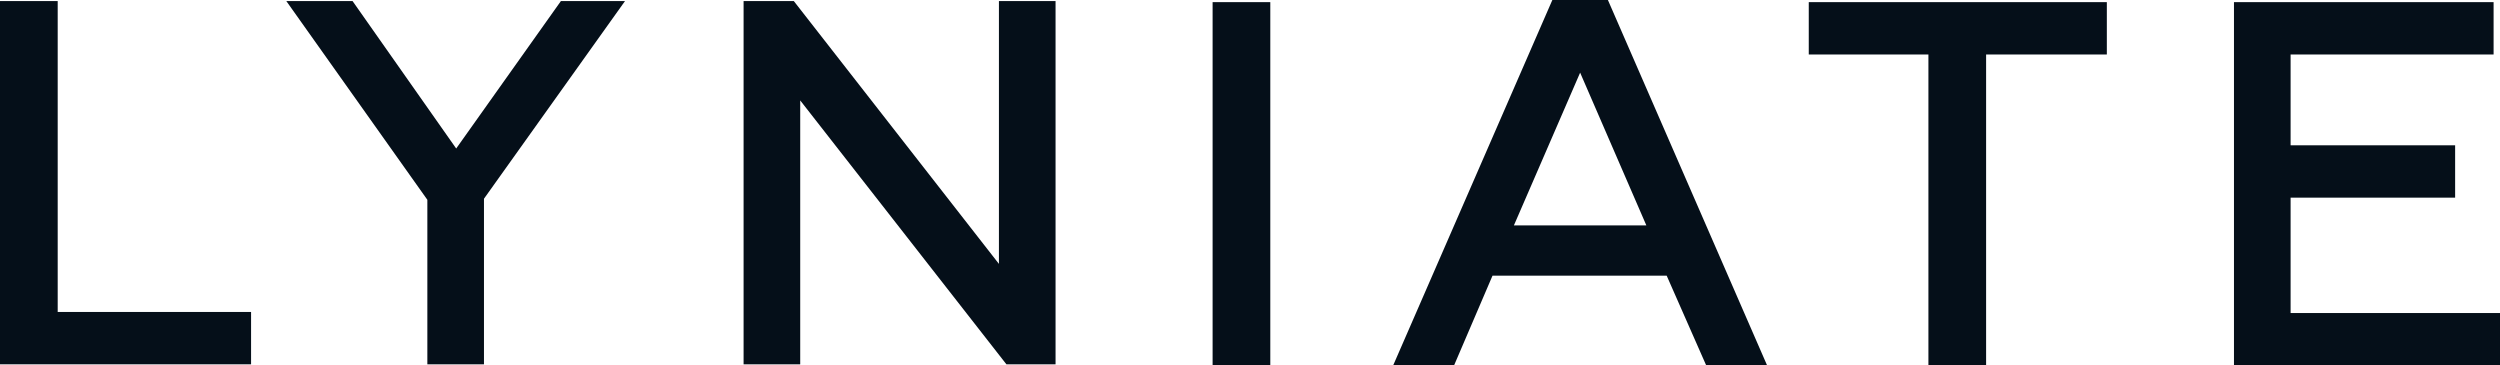 <!--?xml version="1.0" encoding="utf-8"?-->
<!-- Generator: Adobe Illustrator 25.2.3, SVG Export Plug-In . SVG Version: 6.00 Build 0)  -->
<svg version="1.1" id="Layer_1" xmlns="http://www.w3.org/2000/svg" xmlns:xlink="http://www.w3.org/1999/xlink" x="0px" y="0px" viewBox="0 0 234 34.2" style="" xml:space="preserve">
<style type="text/css">
	.st0{fill:#050F19;}
</style>
<g>
	<polygon class="st0" points="0,0.1 0,34.1 23.5,34.1 23.5,29.2 5.4,29.2 5.4,0.1 	"></polygon>
	<polygon class="st0" points="52.5,0.1 42.7,13.9 33,0.1 26.8,0.1 40,18.7 40,34.1 45.3,34.1 45.3,18.6 58.5,0.1 	"></polygon>
	<polygon class="st0" points="93.5,0.1 93.5,24.7 74.3,0.1 69.6,0.1 69.6,34.1 74.9,34.1 74.9,9.4 94.2,34.1 98.8,34.1 98.8,0.1 	
		"></polygon>
	<rect x="113.5" y="0.2" class="st0" width="5.4" height="34"></rect>
	<path class="st0" d="M145.3,0l-14.9,34.2h5.7l3.6-8.4H156l3.7,8.4h5.7L150.5,0H145.3z M147.9,6.8l6.2,14.3h-12.4L147.9,6.8z"></path>
	<polygon class="st0" points="169.3,0.2 169.3,5.1 180.5,5.1 180.5,34.2 185.9,34.2 185.9,5.1 197.2,5.1 197.2,0.2 	"></polygon>
	<polygon class="st0" points="209.1,0.2 209.1,34.2 234,34.2 234,29.3 214.4,29.3 214.4,18.5 229.8,18.5 229.8,13.6 214.4,13.6 
		214.4,5.1 233.4,5.1 233.4,0.2 	"></polygon>
</g>
</svg>
